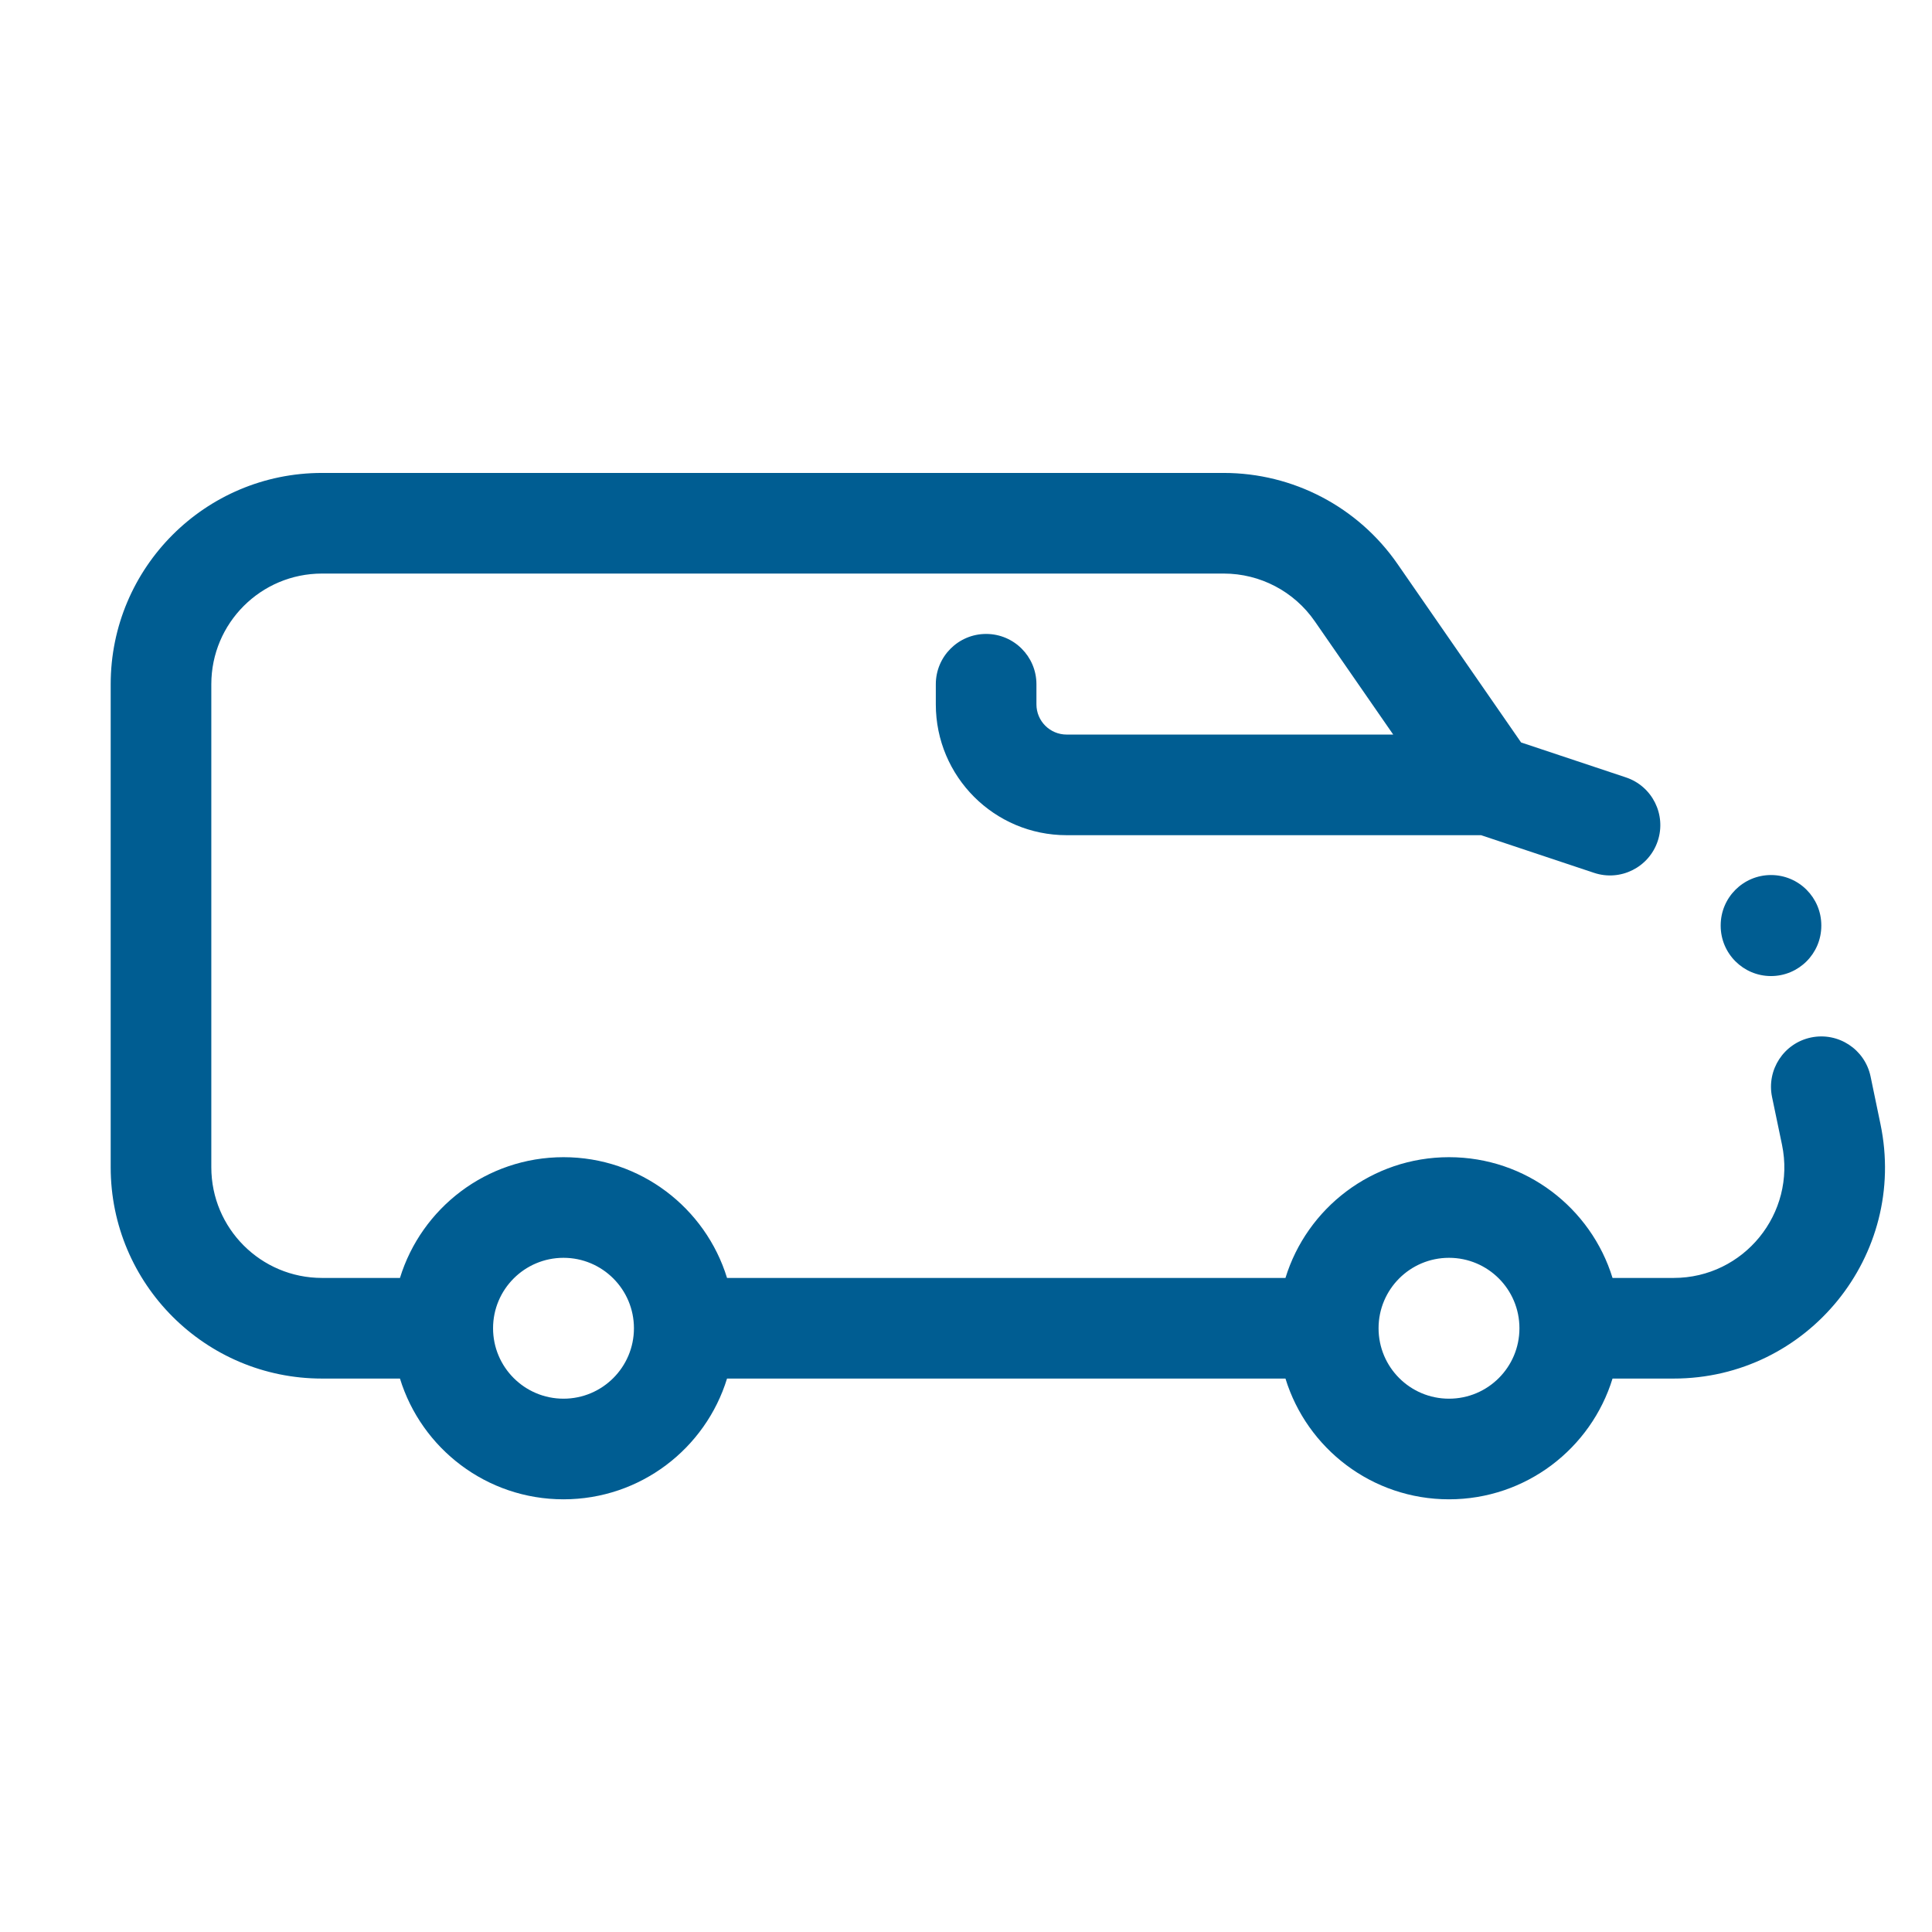 <svg width="48" height="48" viewBox="0 0 48 48" fill="none" xmlns="http://www.w3.org/2000/svg">
<path fill-rule="evenodd" clip-rule="evenodd" d="M2.75 17C2.75 14.101 5.101 11.75 8 11.75H30.404C32.127 11.75 33.74 12.595 34.721 14.012L37.791 18.446L40.395 19.314C41.05 19.532 41.404 20.24 41.186 20.895C40.968 21.55 40.26 21.904 39.605 21.686L36.797 20.75H26.5C24.705 20.75 23.25 19.295 23.25 17.5V17C23.25 16.31 23.81 15.75 24.5 15.75C25.19 15.75 25.75 16.31 25.75 17V17.5C25.75 17.914 26.086 18.25 26.5 18.25H34.614L32.665 15.435C32.152 14.693 31.307 14.25 30.404 14.25H8C6.481 14.25 5.25 15.481 5.25 17V29C5.25 30.519 6.481 31.75 8 31.75H9.937C10.471 30.013 12.088 28.75 14 28.75C15.912 28.75 17.529 30.013 18.063 31.75H31.937C32.471 30.013 34.088 28.75 36 28.75C37.912 28.75 39.529 30.013 40.063 31.75H41.581C43.325 31.75 44.629 30.147 44.273 28.439L44.026 27.255C43.886 26.579 44.319 25.917 44.995 25.776C45.671 25.636 46.333 26.069 46.474 26.745L46.72 27.929C47.4 31.189 44.911 34.25 41.581 34.25H40.063C39.529 35.987 37.912 37.25 36 37.25C34.088 37.25 32.471 35.987 31.937 34.25H18.063C17.529 35.987 15.912 37.25 14 37.25C12.088 37.25 10.471 35.987 9.937 34.25H8C5.101 34.25 2.75 31.899 2.75 29V17ZM44 21.74C44.69 21.74 45.25 22.3 45.25 22.99V23C45.25 23.69 44.69 24.25 44 24.25C43.31 24.25 42.75 23.69 42.75 23V22.99C42.75 22.3 43.31 21.74 44 21.74ZM14 31.25C13.034 31.25 12.25 32.033 12.25 33C12.25 33.967 13.034 34.75 14 34.75C14.966 34.75 15.75 33.967 15.75 33C15.75 32.033 14.966 31.25 14 31.25ZM34.25 33C34.25 32.033 35.033 31.25 36 31.25C36.967 31.25 37.75 32.033 37.75 33C37.75 33.967 36.967 34.75 36 34.75C35.033 34.75 34.25 33.967 34.25 33Z" fill="#005D92"/>
</svg>
